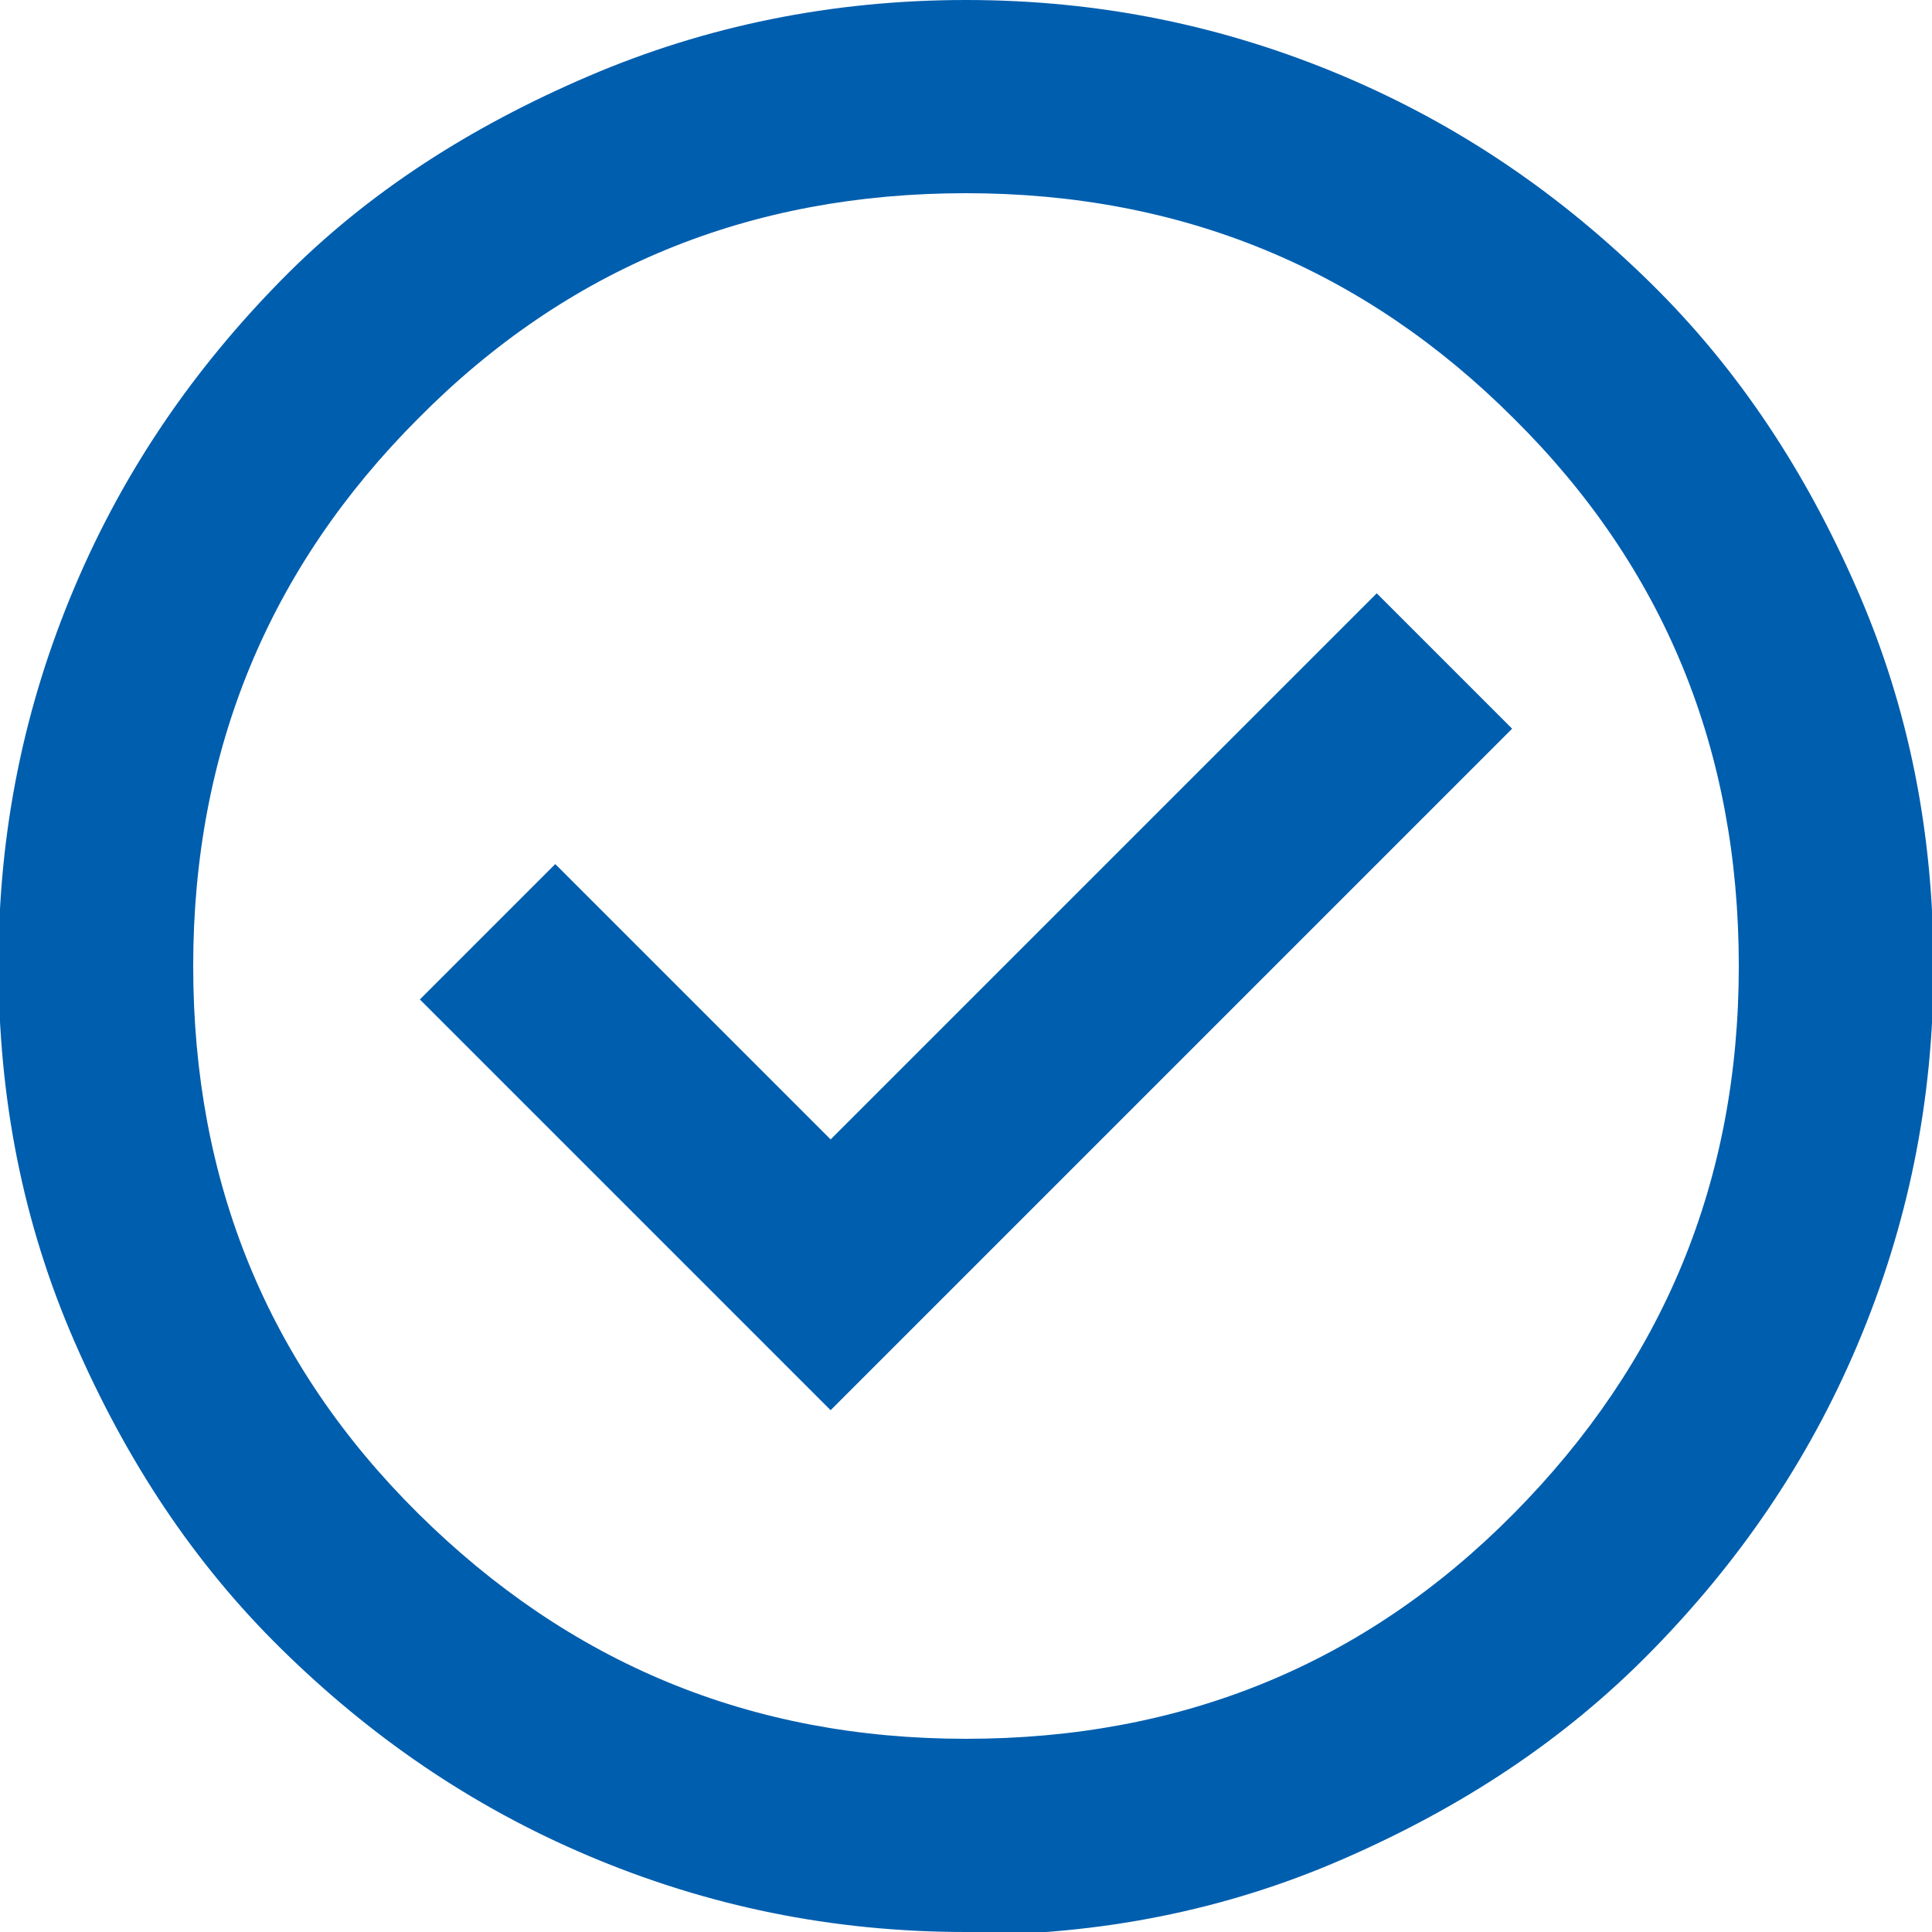 <?xml version="1.0" encoding="UTF-8"?><svg id="_レイヤー_2" xmlns="http://www.w3.org/2000/svg" viewBox="0 0 12.7 12.7"><defs><style>.cls-1{fill:#005eae;stroke-width:0px;}</style></defs><g id="Lesson1"><path class="cls-1" d="m5.46,9.27l4.48-4.48-.89-.89-3.59,3.59-1.81-1.81-.89.89,2.7,2.7Zm.89,3.43c-.88,0-1.7-.17-2.48-.5s-1.44-.79-2.02-1.36-1.02-1.24-1.36-2.02-.5-1.6-.5-2.48.17-1.7.5-2.48.79-1.44,1.36-2.02S3.1.83,3.87.5s1.6-.5,2.48-.5,1.7.17,2.48.5,1.44.79,2.02,1.36,1.02,1.24,1.36,2.02.5,1.6.5,2.48-.17,1.7-.5,2.48-.79,1.44-1.36,2.02-1.24,1.02-2.02,1.36-1.6.5-2.48.5Zm0-1.27c1.42,0,2.62-.49,3.6-1.48s1.48-2.18,1.48-3.6-.49-2.62-1.48-3.6c-.98-.98-2.18-1.48-3.6-1.48s-2.62.49-3.6,1.48c-.98.98-1.48,2.18-1.48,3.6s.49,2.62,1.48,3.6,2.18,1.48,3.6,1.48Z"/></g></svg>